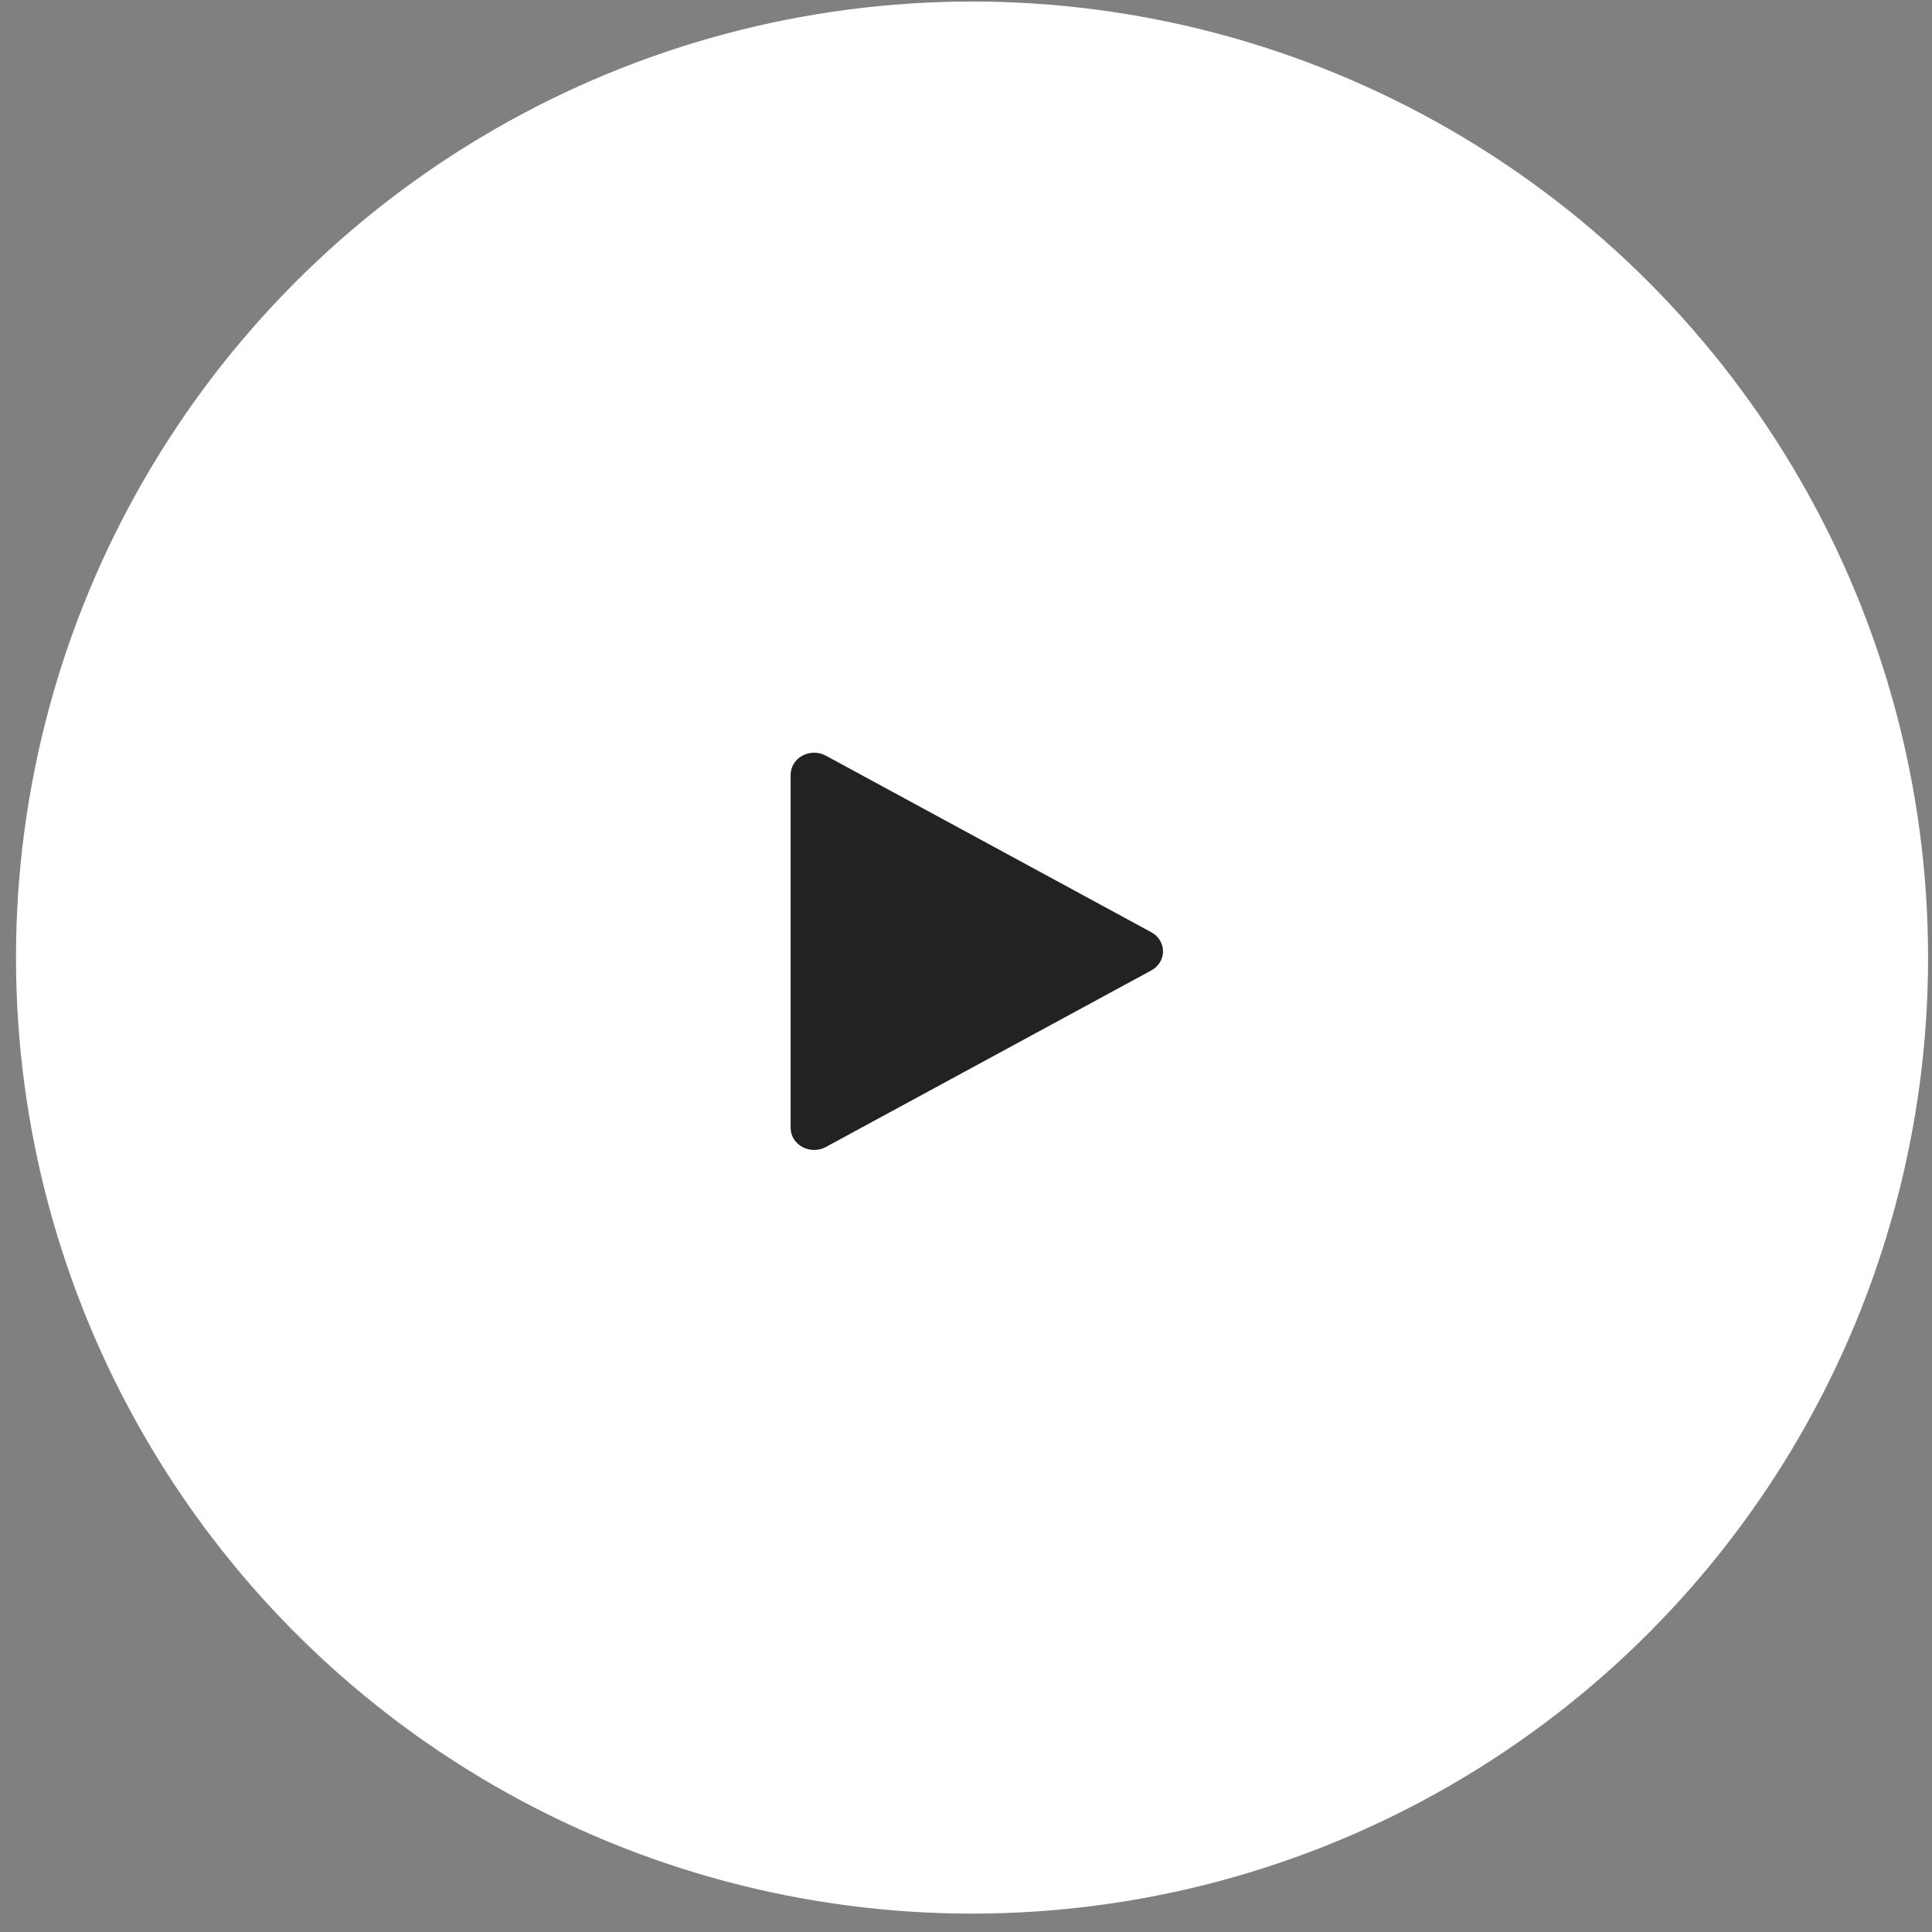 <svg width="97" height="97" viewBox="0 0 97 97" fill="none" xmlns="http://www.w3.org/2000/svg">
    <rect x="0" y="0" width="97" height="97" fill="#808080" stroke="none"/>
    <circle cx="48.803" cy="48.077" r="48" fill="white"></circle>
    <path fill-rule="evenodd" clip-rule="evenodd"
    d="M40.874 57.735C40.67 57.735 40.467 57.687 40.285 57.587C39.919 57.39 39.695 57.023 39.695 56.627V38.899C39.695 38.504 39.919 38.138 40.285 37.94C40.649 37.741 41.1 37.741 41.464 37.94L57.802 46.804C58.168 47.002 58.392 47.368 58.392 47.763C58.392 48.159 58.168 48.526 57.802 48.723L41.464 57.587C41.282 57.687 41.078 57.735 40.874 57.735Z"
    fill="#222222"></path>
    <mask id="mask0_1090_23214" maskUnits="userSpaceOnUse" x="39" y="37" width="20" height="21"
    style="mask-type: alpha">
    <path fill-rule="evenodd" clip-rule="evenodd"
        d="M40.874 57.735C40.67 57.735 40.467 57.687 40.285 57.587C39.919 57.39 39.695 57.023 39.695 56.627V38.899C39.695 38.504 39.919 38.138 40.285 37.94C40.649 37.741 41.1 37.741 41.464 37.94L57.802 46.804C58.168 47.002 58.392 47.368 58.392 47.763C58.392 48.159 58.168 48.526 57.802 48.723L41.464 57.587C41.282 57.687 41.078 57.735 40.874 57.735Z"
        fill="white"></path>
    </mask>
    <g mask="url(#mask0_1090_23214)"></g>
</svg>